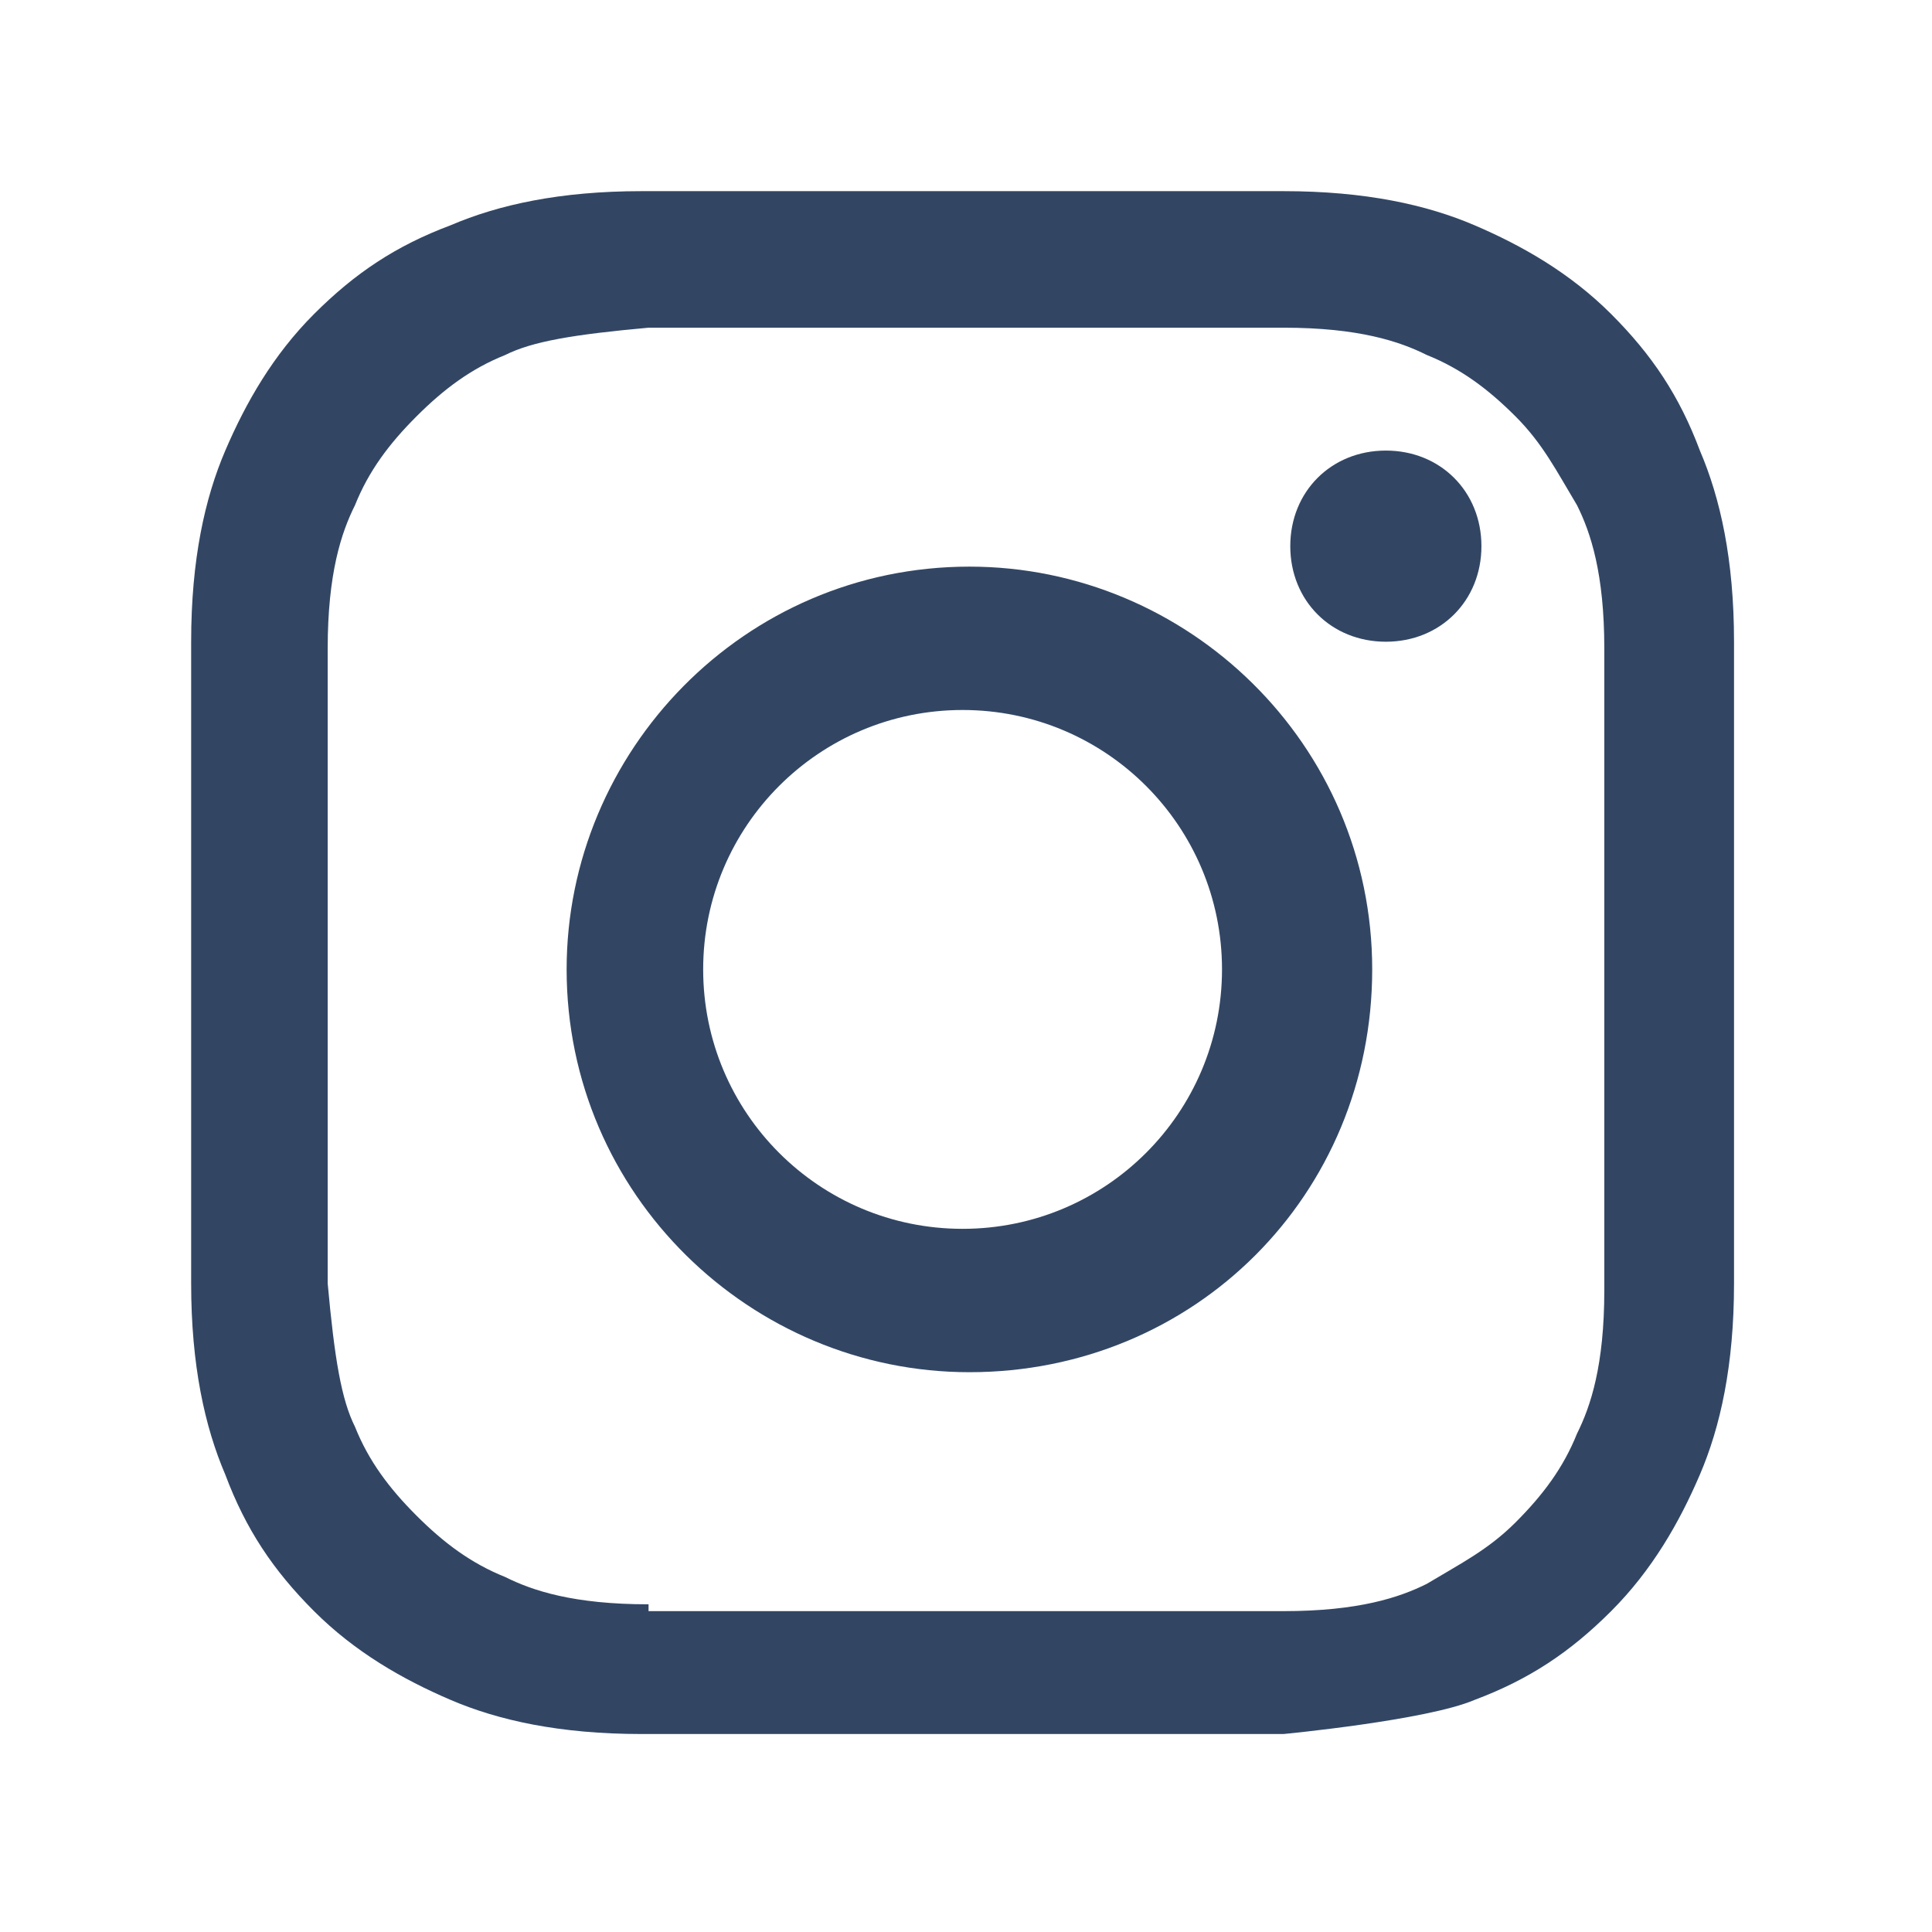<svg viewBox="0 0 28.3 28.3" xmlns="http://www.w3.org/2000/svg"><path d="m9.4 2.8c-1.2 0-2.1.2-2.8.5-.8.3-1.4.7-2 1.3s-1 1.3-1.3 2-.5 1.6-.5 2.8v4.7s0 3.5 0 4.7.2 2.1.5 2.8c.3.8.7 1.4 1.3 2s1.3 1 2 1.3 1.6.5 2.8.5h4.7 4.7s2.1-.2 2.8-.5c.8-.3 1.4-.7 2-1.3s1-1.3 1.3-2 .5-1.6.5-2.8 0-1.6 0-4.7 0-3.5 0-4.7-.2-2.1-.5-2.8c-.3-.8-.7-1.4-1.3-2s-1.3-1-2-1.3-1.6-.5-2.8-.5-1.6 0-4.7 0-3.5 0-4.7 0m.1 20.7c-1.1 0-1.7-.2-2.1-.4-.5-.2-.9-.5-1.3-.9s-.7-.8-.9-1.3c-.2-.4-.3-1-.4-2.1 0-1.2 0-1.6 0-4.6 0-3.1 0-3.4 0-4.7 0-1.1.2-1.7.4-2.1.2-.5.5-.9.9-1.3s.8-.7 1.3-.9c.4-.2 1-.3 2.1-.4h4.7 4.6c1.1 0 1.7.2 2.1.4.5.2.9.5 1.3.9s.6.8.9 1.3c.2.4.4 1 .4 2.1v4.7 4.7c0 1.1-.2 1.7-.4 2.1-.2.5-.5.9-.9 1.3s-.8.6-1.3.9c-.4.2-1 .4-2.1.4-1.2 0-1.6 0-4.6 0-3.1 0-3.4 0-4.7 0m9.4-15.6c0 .8.6 1.4 1.4 1.4s1.4-.6 1.4-1.4-.6-1.4-1.4-1.4-1.4.6-1.4 1.4m-10.6 6.2c0 3.3 2.7 5.9 5.9 5.9 3.3 0 5.9-2.6 5.9-5.9s-2.7-5.9-5.9-5.9c-3.3 0-5.9 2.7-5.9 5.9m2-0c0-2.1 1.7-3.8 3.8-3.8s3.8 1.7 3.8 3.8-1.7 3.8-3.8 3.8-3.8-1.7-3.8-3.8" fill="#324664"/></svg>